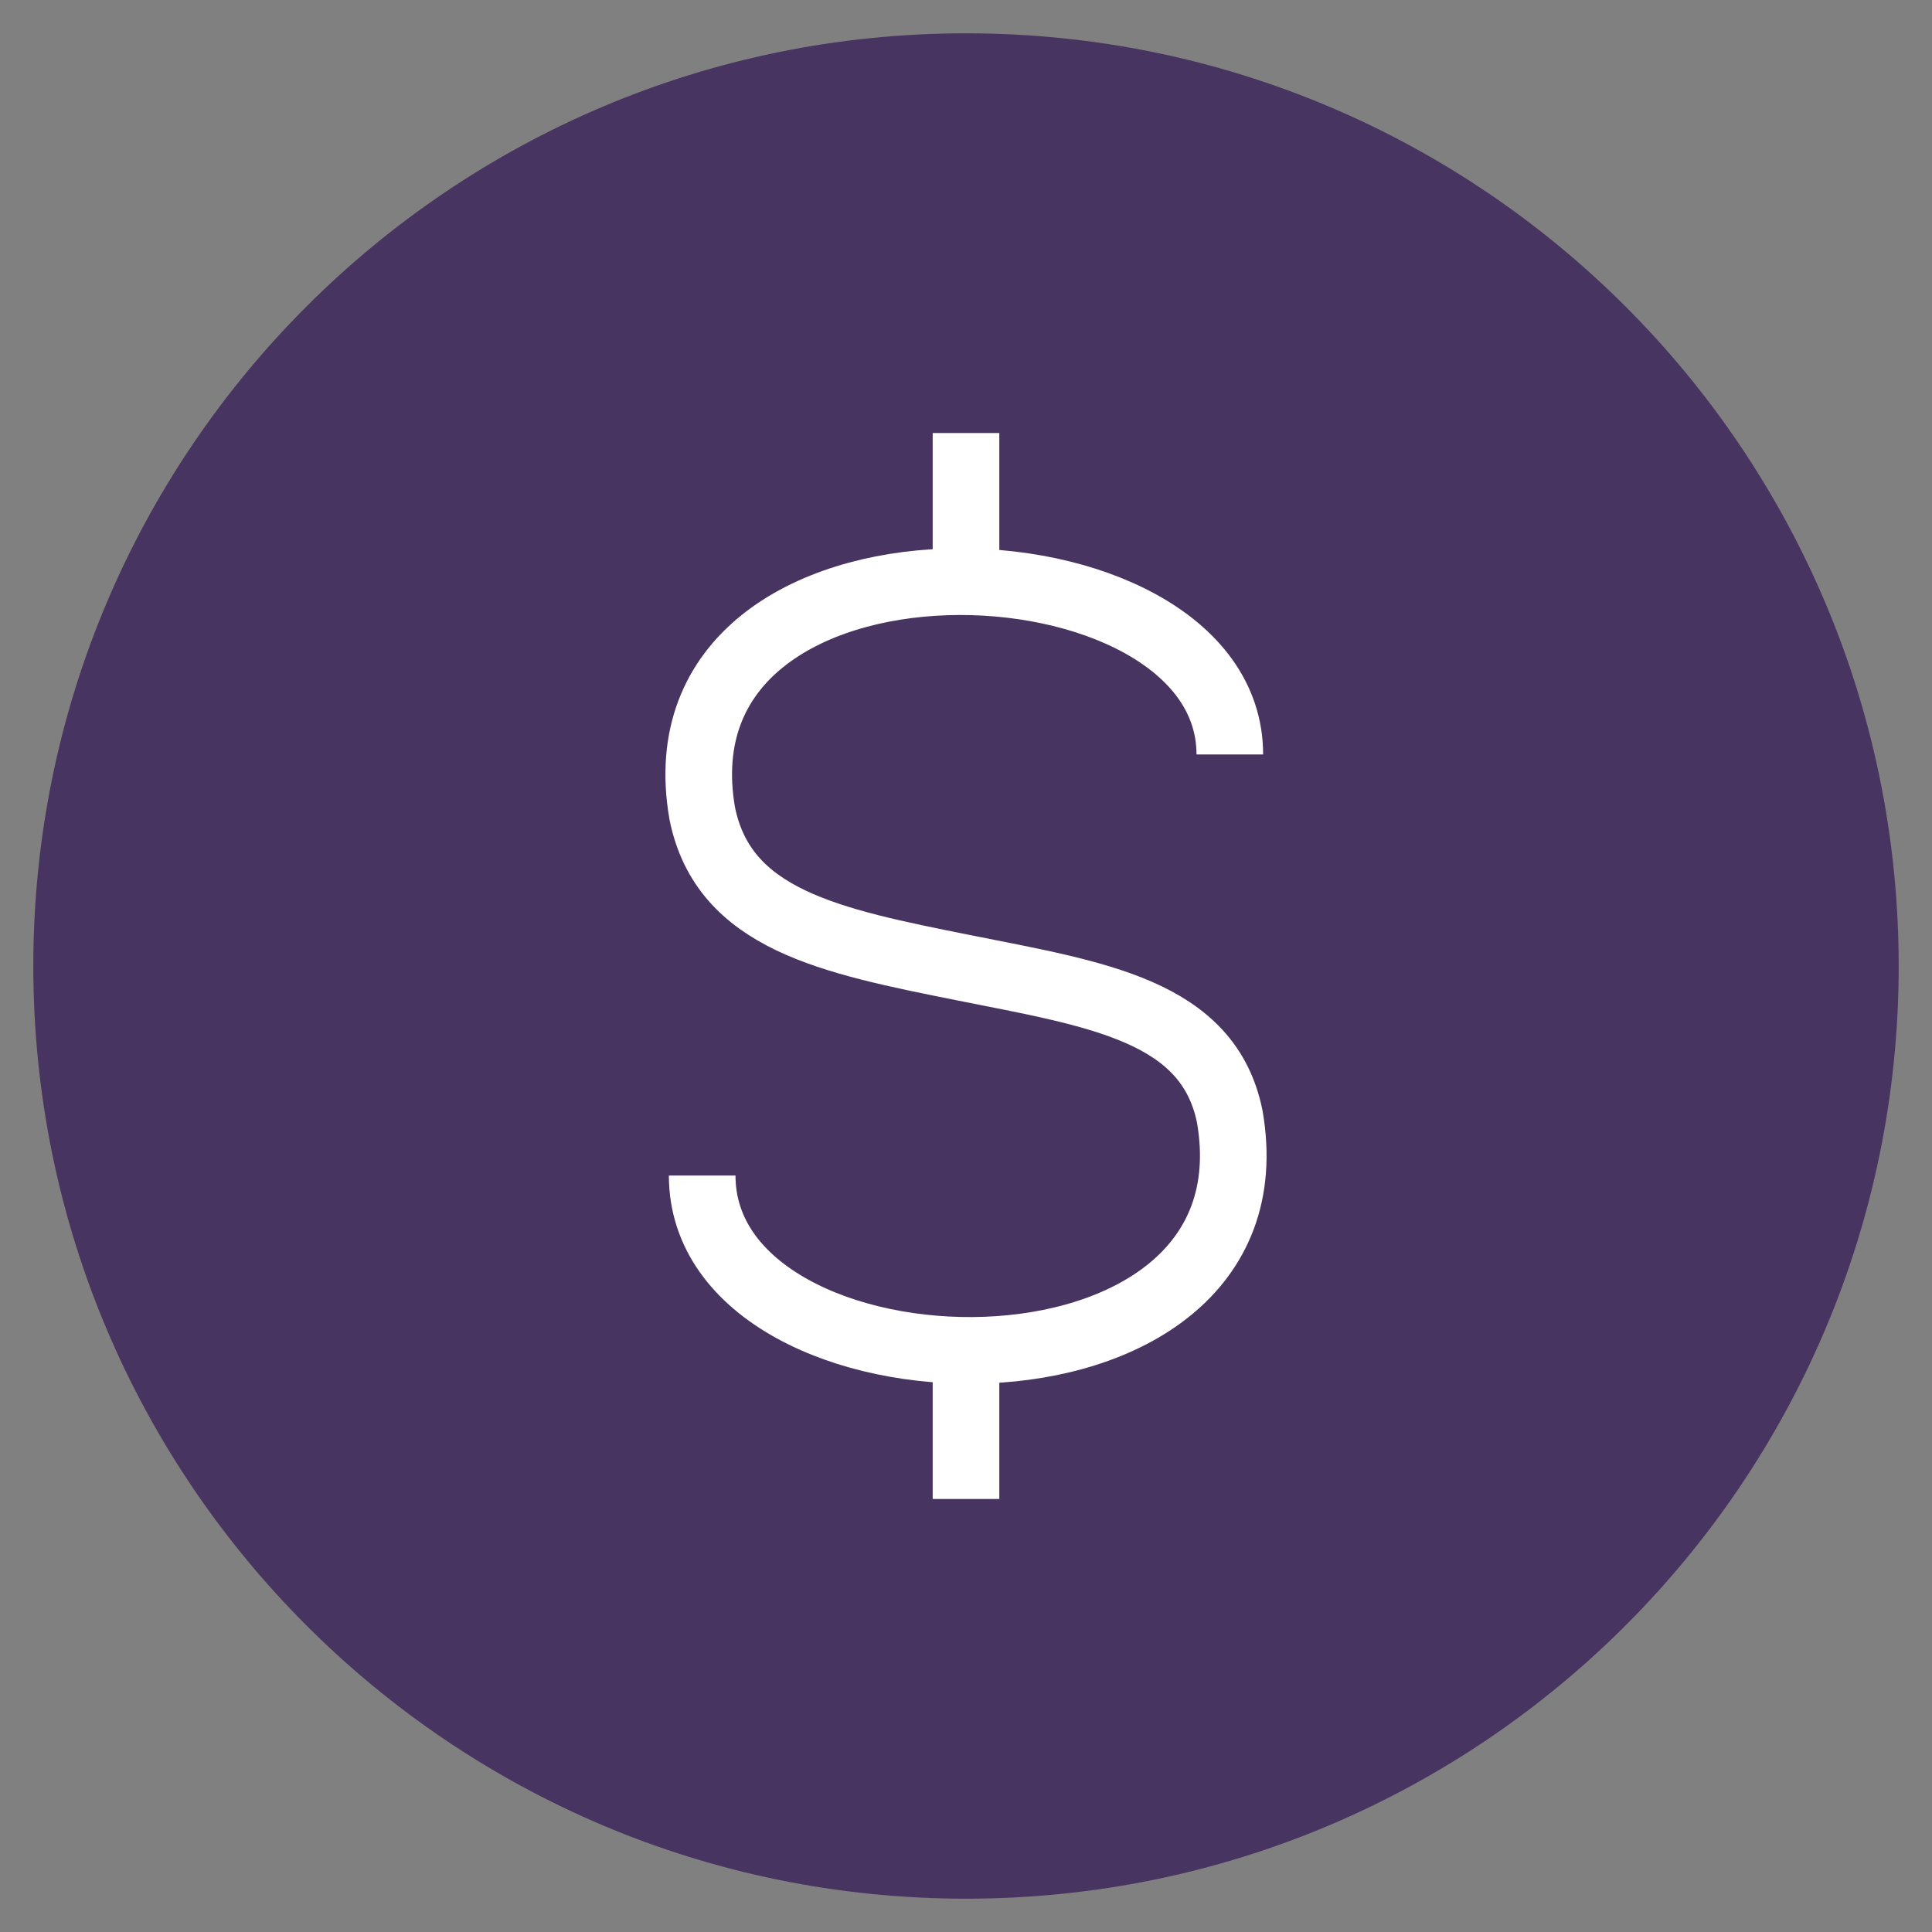 <svg width="58" height="58" viewBox="0 0 58 58" fill="none" xmlns="http://www.w3.org/2000/svg">
<rect x="0" y="0" width="58" height="58" fill="#808080" stroke="none"/>
<path d="M57 29C57 13.536 44.464 1 29 1C13.536 1 1 13.536 1 29C1 44.464 13.536 57 29 57C44.464 57 57 44.464 57 29Z" fill="#483460"/>
<path d="M36.92 22.65C36.92 15.77 19.48 15.13 21.08 24.41C21.72 27.61 24.92 28.25 28.92 29.05C32.92 29.85 36.28 30.33 36.92 33.53C38.52 42.81 21.08 42.33 21.08 35.29M29 13V17.46M29 40.54V45" stroke="white" stroke-width="2" stroke-miterlimit="10"/>
</svg>
